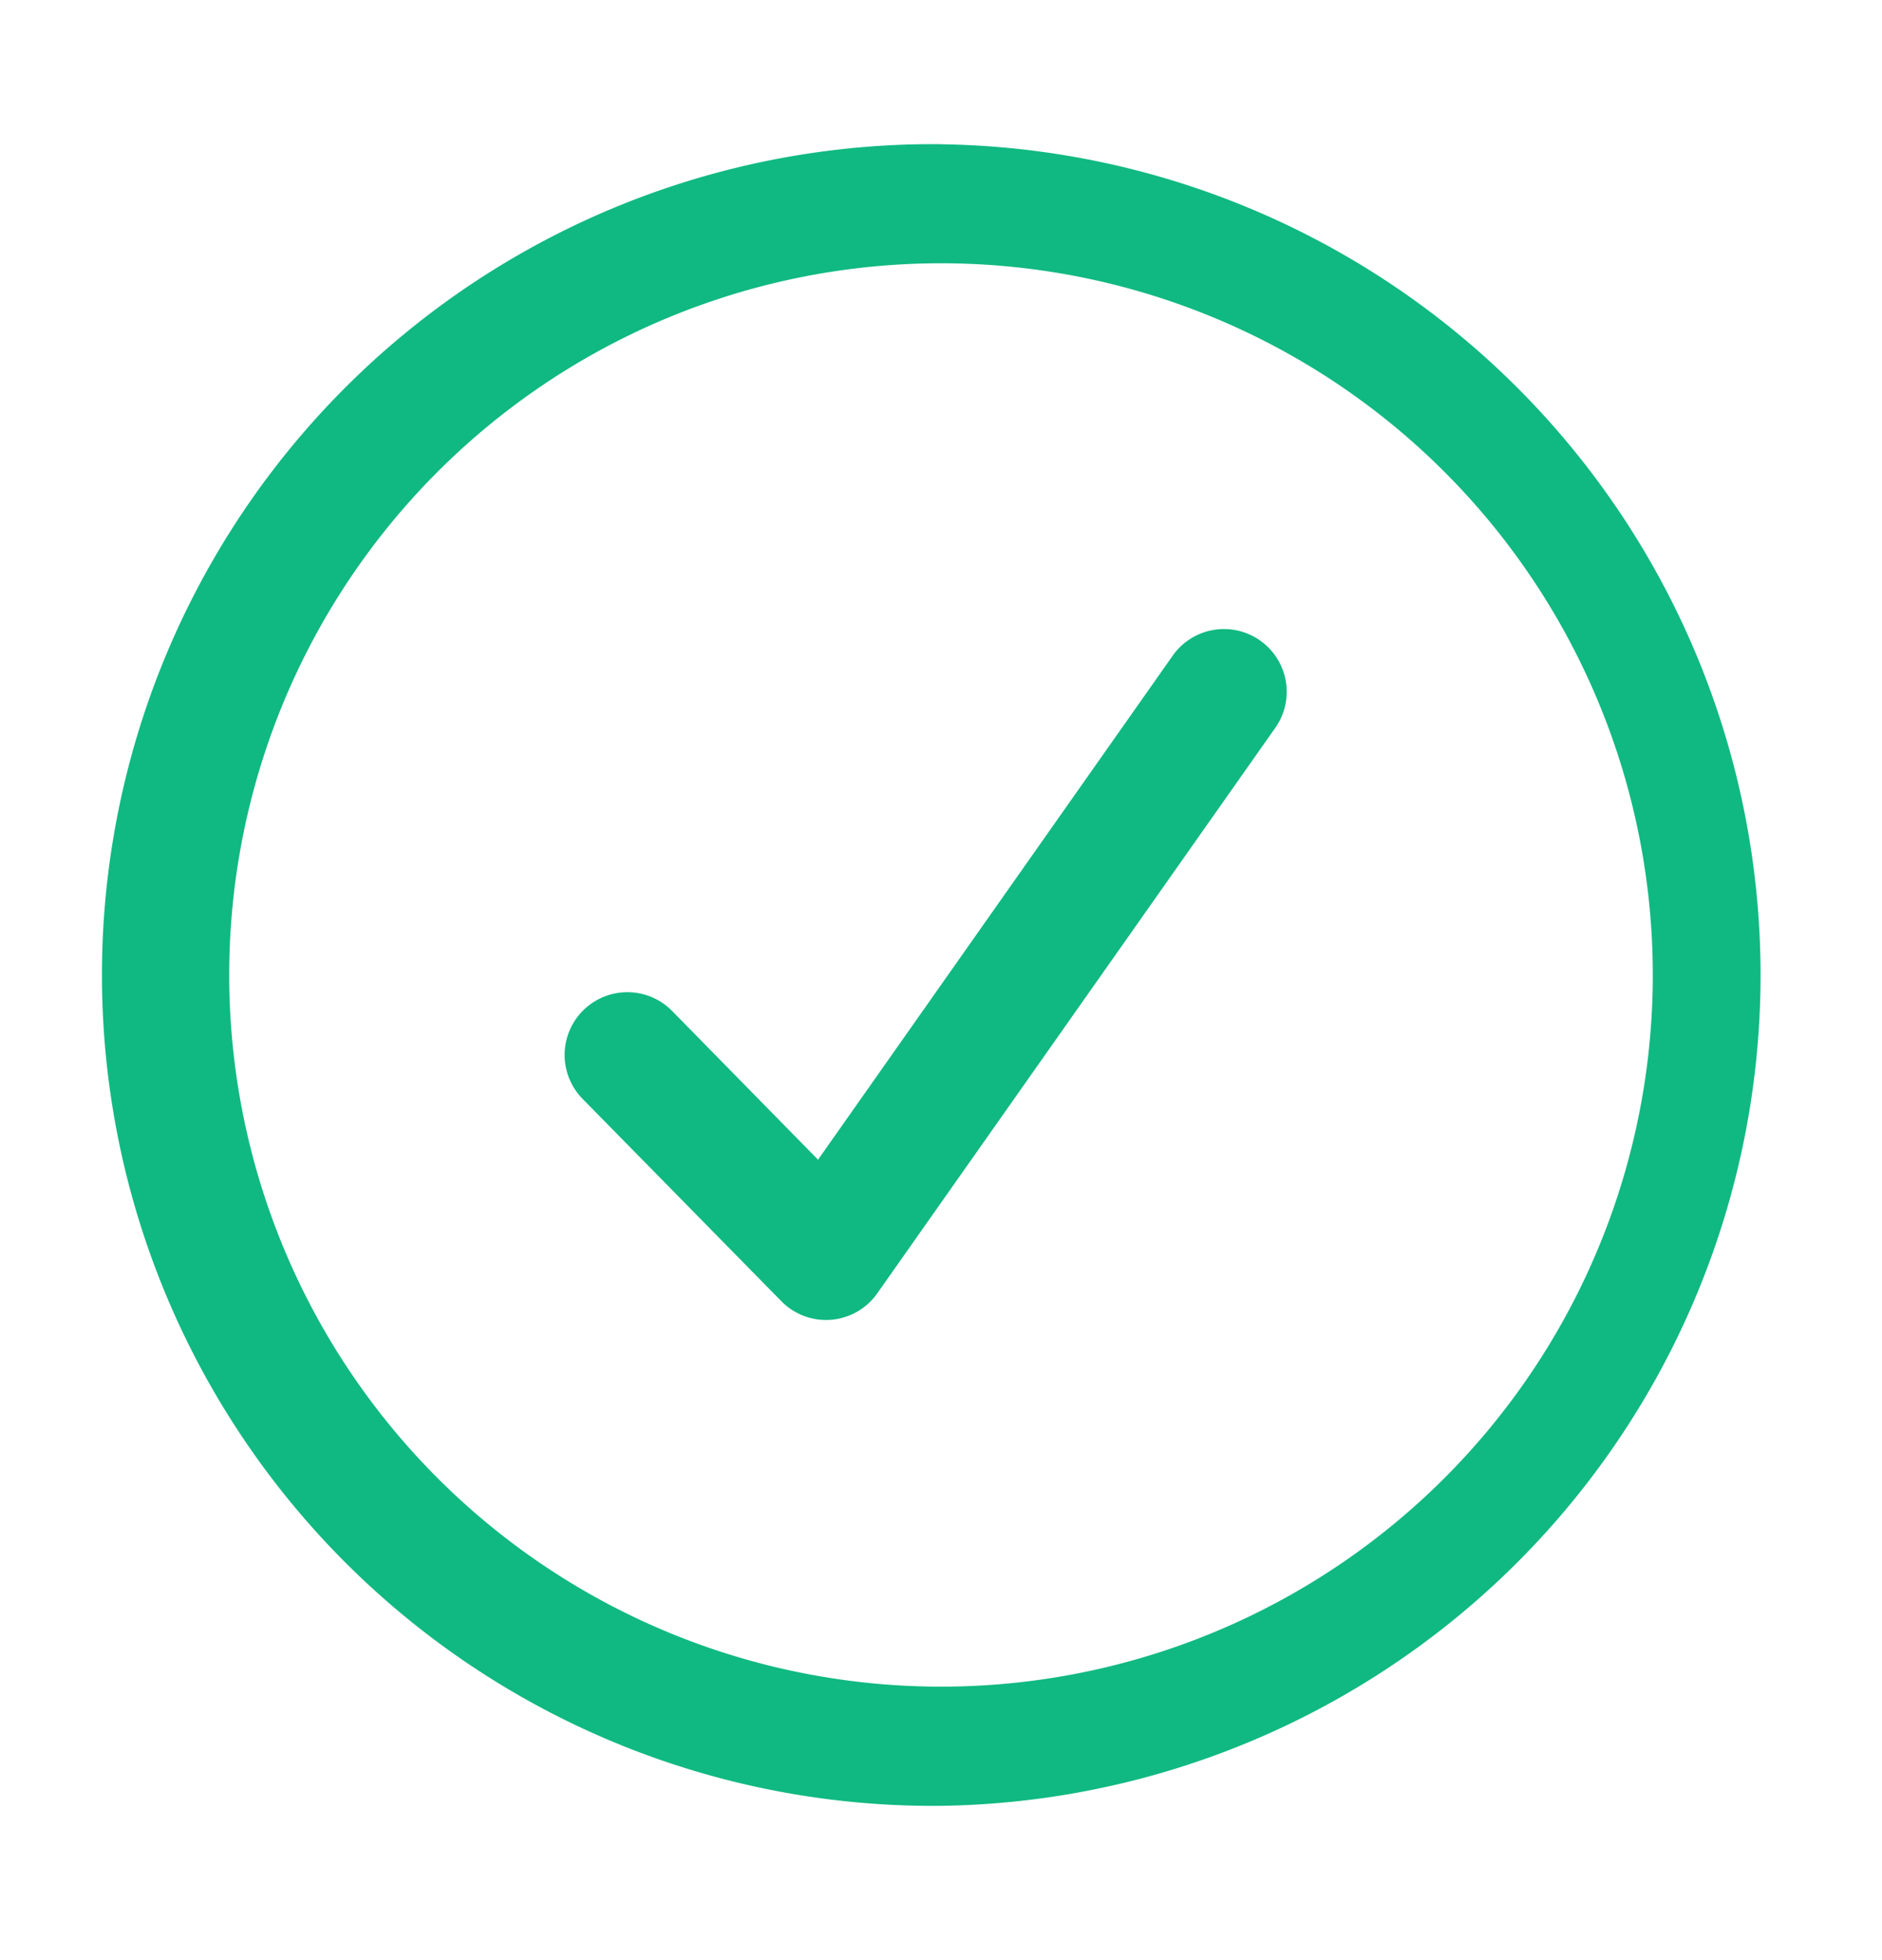 <svg xmlns="http://www.w3.org/2000/svg" width="24" height="25" fill="none" viewBox="0 0 24 25"><path fill="#10B981" fill-rule="evenodd" d="M12 1.839a10.597 10.597 0 100 21.193A10.597 10.597 0 0012 1.84zM2.923 12.435a9.077 9.077 0 1118.154 0 9.077 9.077 0 01-18.154 0zm13.331-3.139a.8.8 0 10-1.308-.921l-4.514 6.416-1.86-1.896a.8.8 0 00-1.143 1.12l2.534 2.58a.798.798 0 001.224-.099l5.067-7.2z" clip-rule="evenodd"></path></svg>